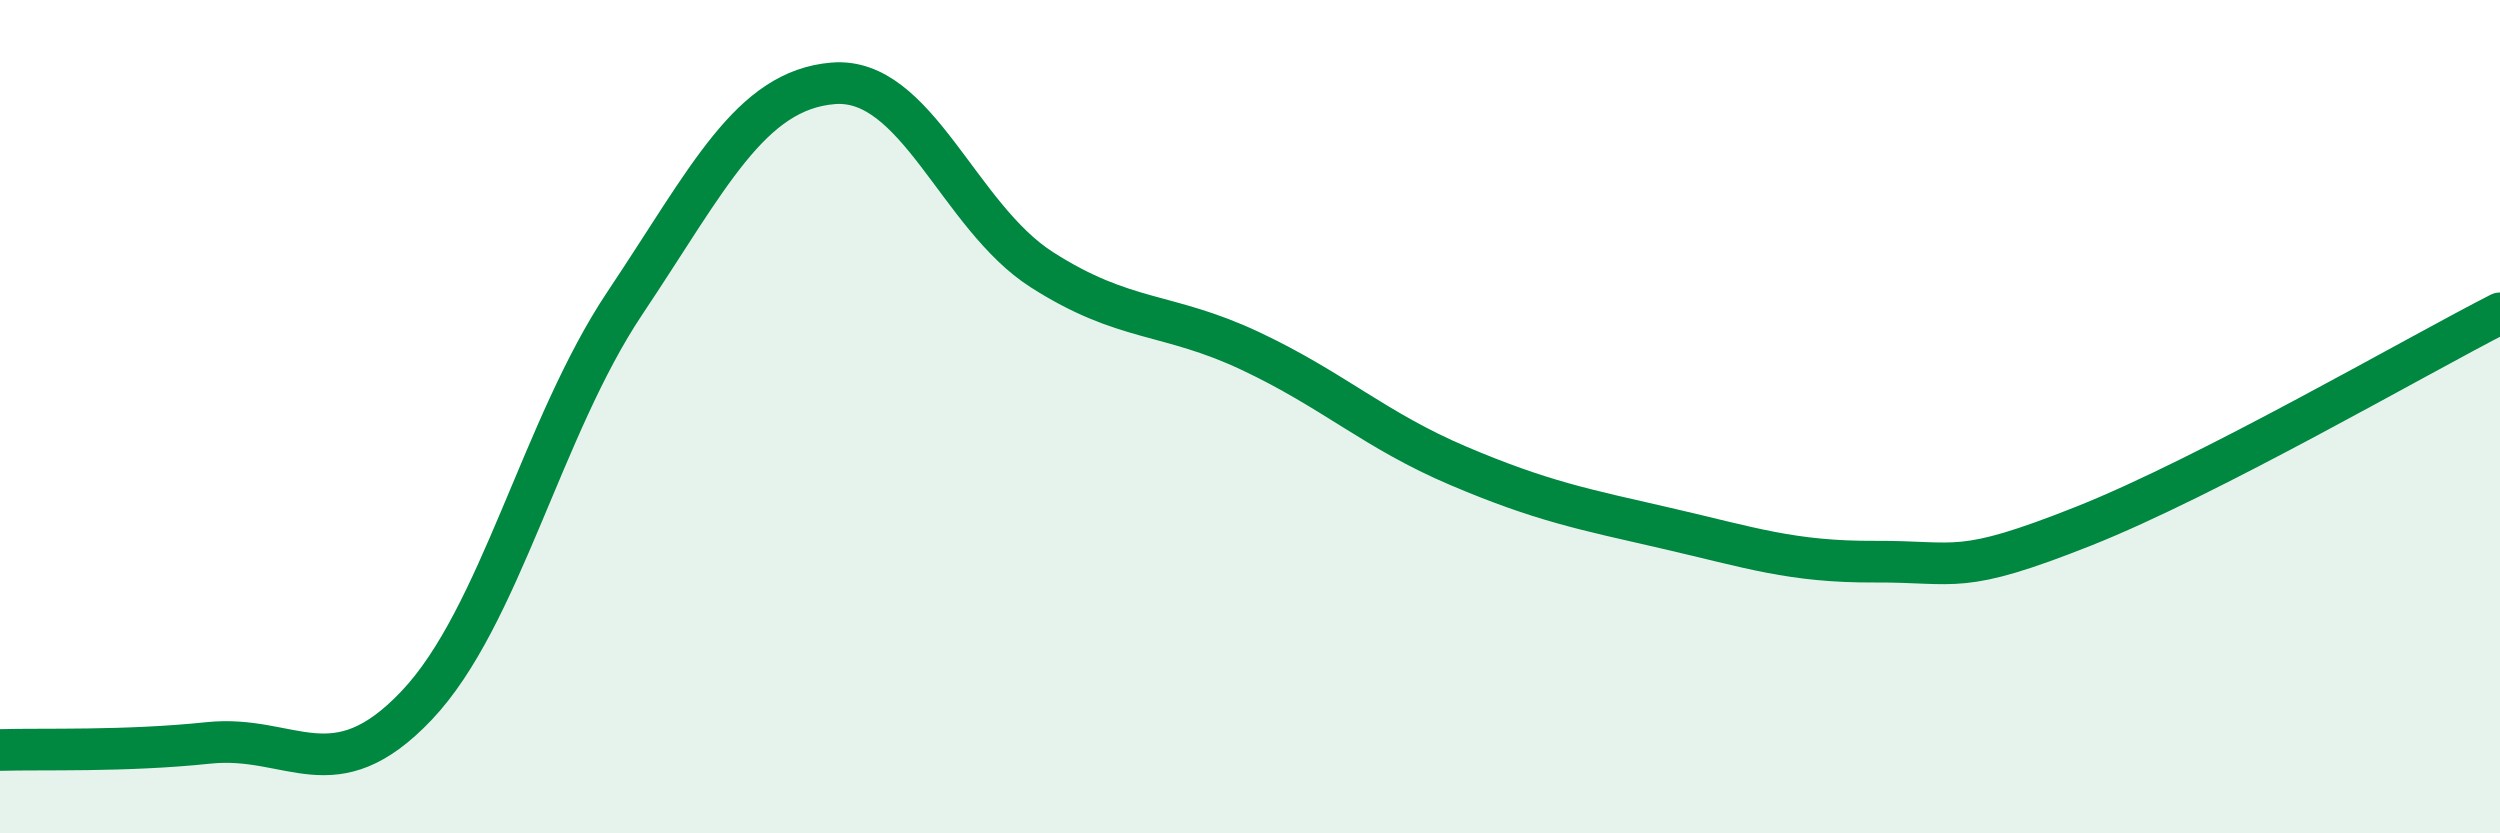 
    <svg width="60" height="20" viewBox="0 0 60 20" xmlns="http://www.w3.org/2000/svg">
      <path
        d="M 0,18 C 1,17.97 3,18.04 5,17.83 C 7,17.62 8,19.04 10,16.93 C 12,14.82 13,10.26 15,7.27 C 17,4.28 18,2.16 20,2 C 22,1.84 23,5.19 25,6.47 C 27,7.75 28,7.48 30,8.42 C 32,9.36 33,10.33 35,11.18 C 37,12.03 38,12.22 40,12.68 C 42,13.14 43,13.49 45,13.48 C 47,13.47 47,13.82 50,12.63 C 53,11.44 58,8.54 60,7.52L60 20L0 20Z"
        fill="#008740"
        opacity="0.1"
        stroke-linecap="round"
        stroke-linejoin="round"
      />
      <path
        d="M 0,18 C 1,17.97 3,18.04 5,17.83 C 7,17.62 8,19.04 10,16.93 C 12,14.82 13,10.26 15,7.27 C 17,4.28 18,2.16 20,2 C 22,1.84 23,5.19 25,6.47 C 27,7.75 28,7.48 30,8.42 C 32,9.36 33,10.33 35,11.18 C 37,12.03 38,12.22 40,12.68 C 42,13.14 43,13.49 45,13.48 C 47,13.47 47,13.82 50,12.63 C 53,11.44 58,8.54 60,7.52"
        stroke="#008740"
        stroke-width="1"
        fill="none"
        stroke-linecap="round"
        stroke-linejoin="round"
      />
    </svg>
  
